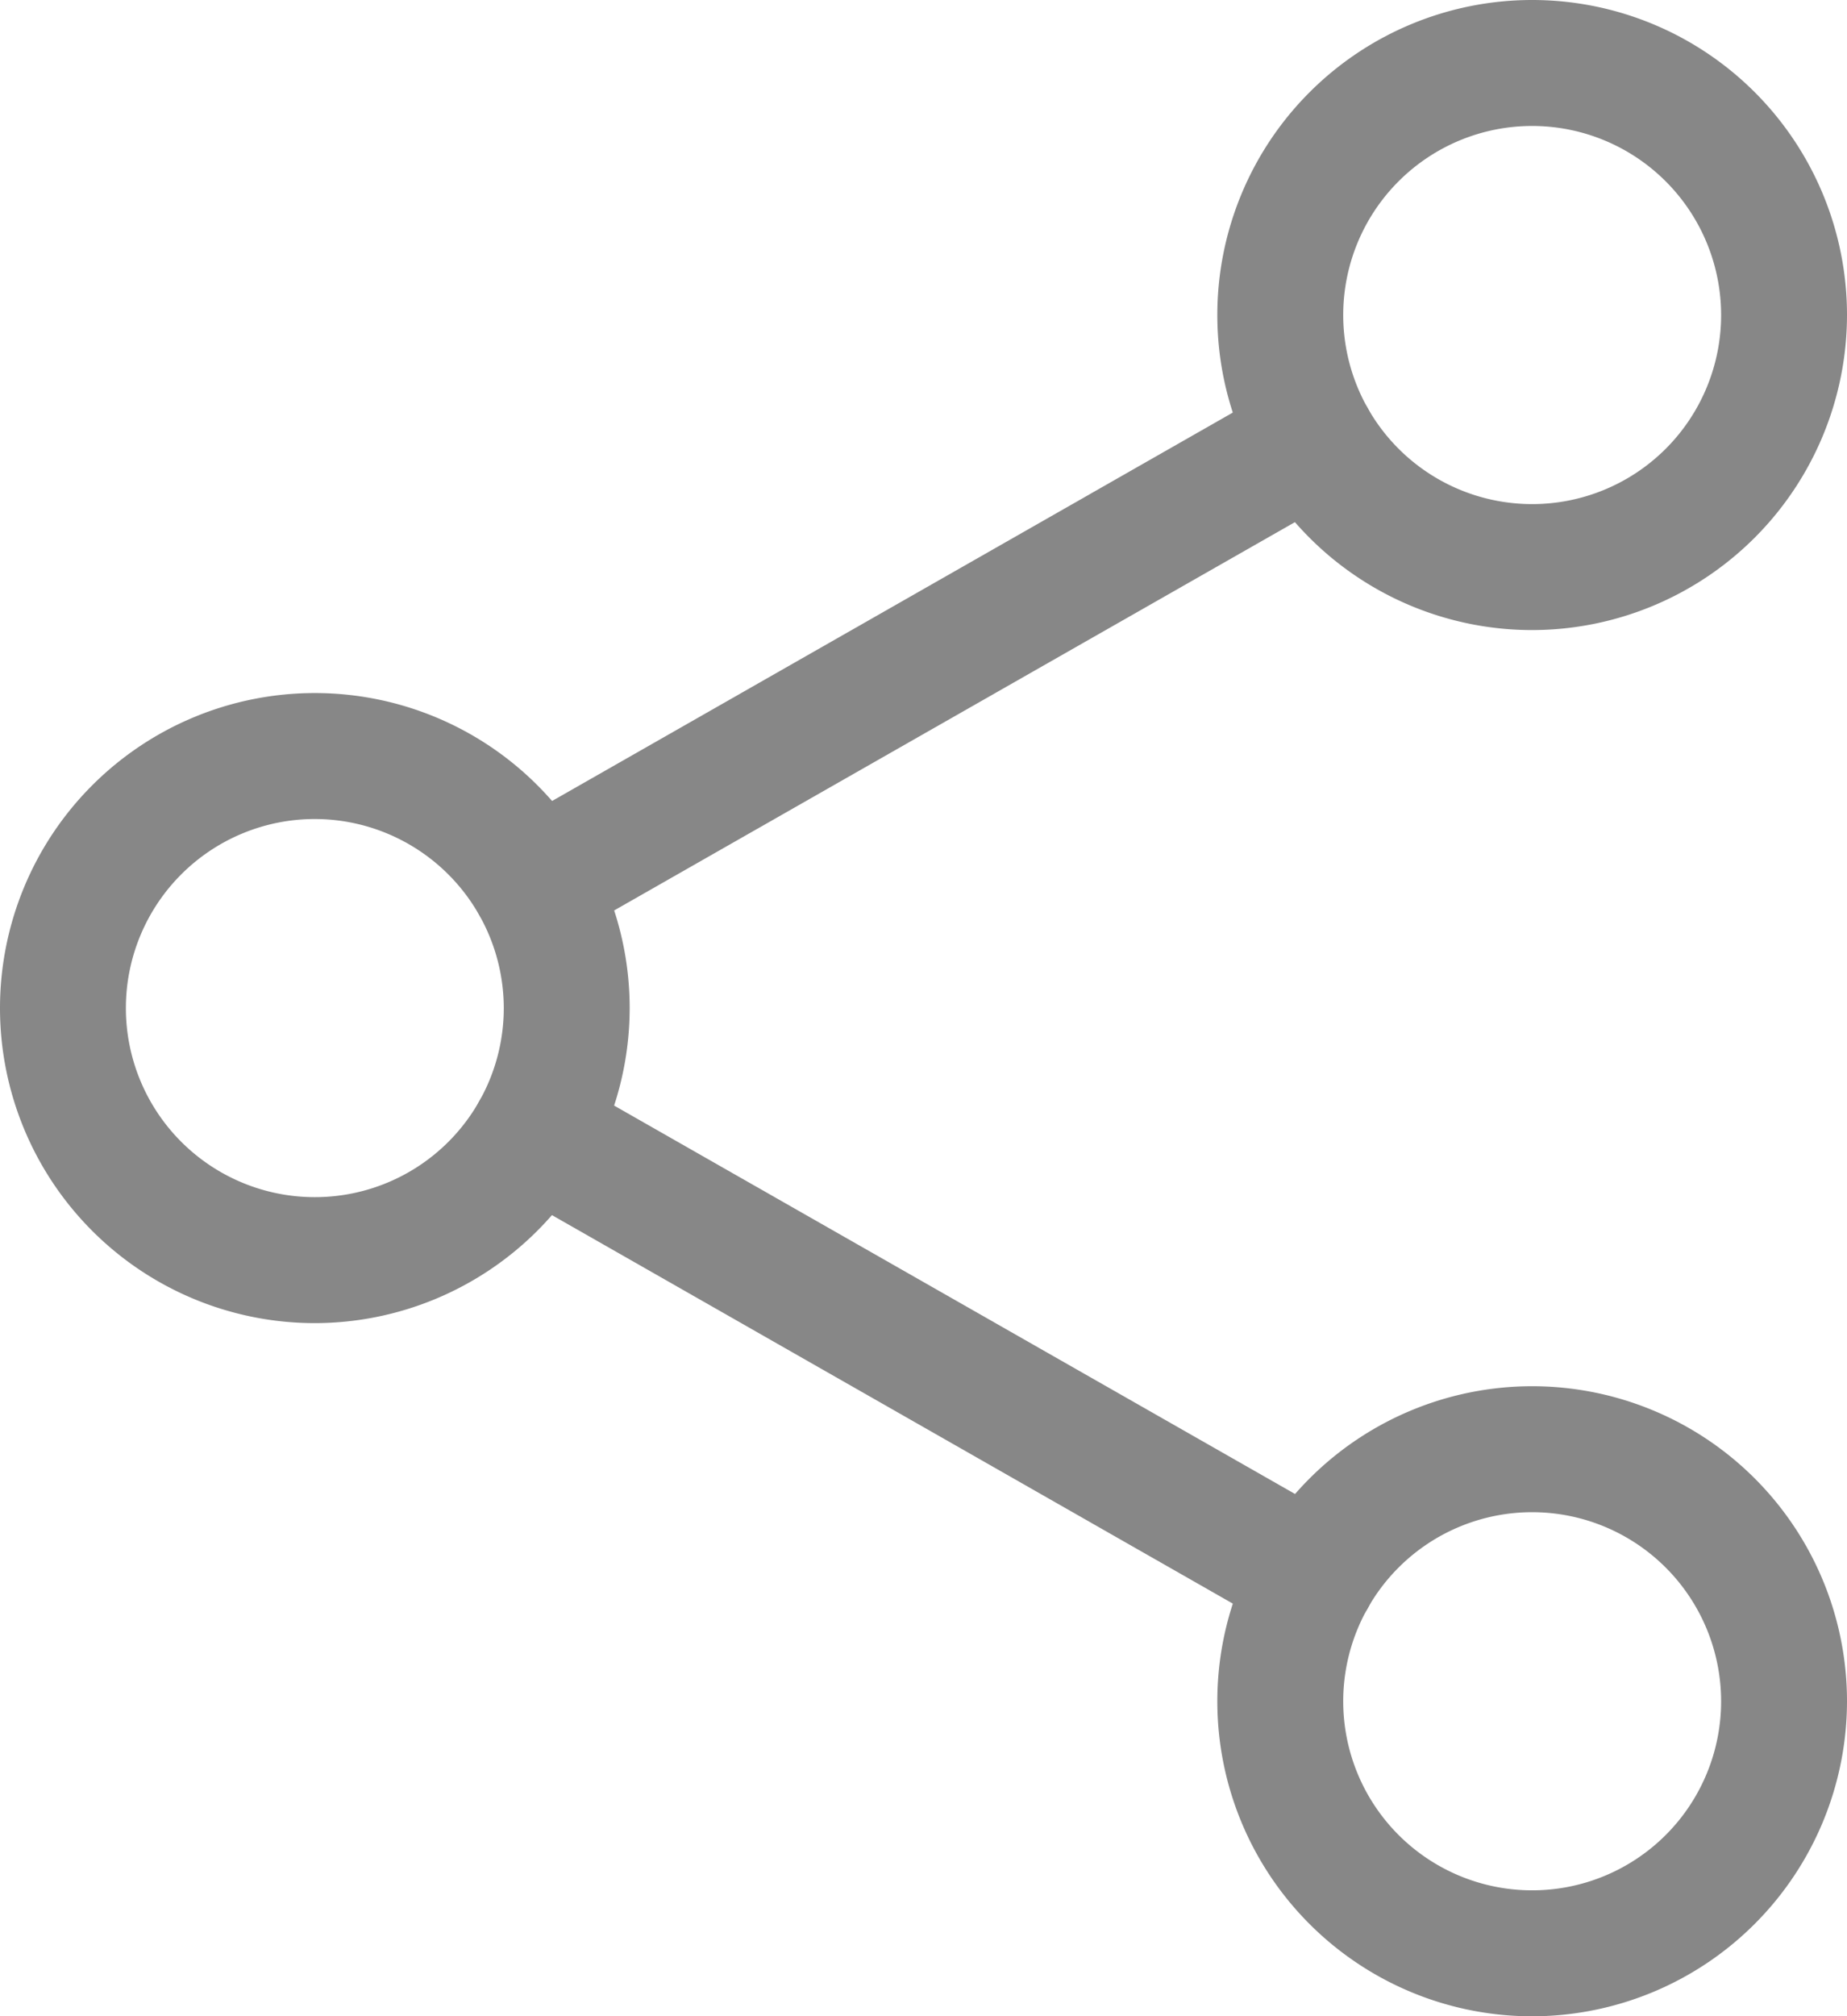 <svg id="icon-user-button-1" xmlns="http://www.w3.org/2000/svg" width="15.435" height="16.839" viewBox="0 0 15.435 16.839">
  <path id="Path_15701" data-name="Path 15701" d="M311.963,5.262a2.631,2.631,0,1,1,2.631-2.631A2.634,2.634,0,0,1,311.963,5.262Zm0-4.21a1.579,1.579,0,1,0,1.579,1.579A1.58,1.58,0,0,0,311.963,1.052Zm0,0" transform="translate(-299.159)" fill="#878787"/>
  <path id="Path_15702" data-name="Path 15702" d="M311.963,357.262a2.631,2.631,0,1,1,2.631-2.631A2.634,2.634,0,0,1,311.963,357.262Zm0-4.21a1.579,1.579,0,1,0,1.579,1.579A1.58,1.58,0,0,0,311.963,353.052Zm0,0" transform="translate(-299.159 -340.423)" fill="#878787"/>
  <path id="Path_15703" data-name="Path 15703" d="M2.631,181.262a2.631,2.631,0,1,1,2.631-2.631A2.634,2.634,0,0,1,2.631,181.262Zm0-4.21a1.579,1.579,0,1,0,1.579,1.579A1.581,1.581,0,0,0,2.631,177.052Zm0,0" transform="translate(0 -170.212)" fill="#878787"/>
  <path id="Path_15704" data-name="Path 15704" d="M120.216,100.324a.526.526,0,0,1-.261-.983l6.51-3.712a.526.526,0,0,1,.521.914l-6.51,3.711a.527.527,0,0,1-.26.069Zm0,0" transform="translate(-115.753 -92.417)" fill="#878787"/>
  <path id="Path_15705" data-name="Path 15705" d="M126.746,276.313a.522.522,0,0,1-.26-.069l-6.51-3.712a.526.526,0,0,1,.521-.914l6.51,3.711a.526.526,0,0,1-.261.984Zm0,0" transform="translate(-115.774 -262.618)" fill="#878787"/>
</svg>
